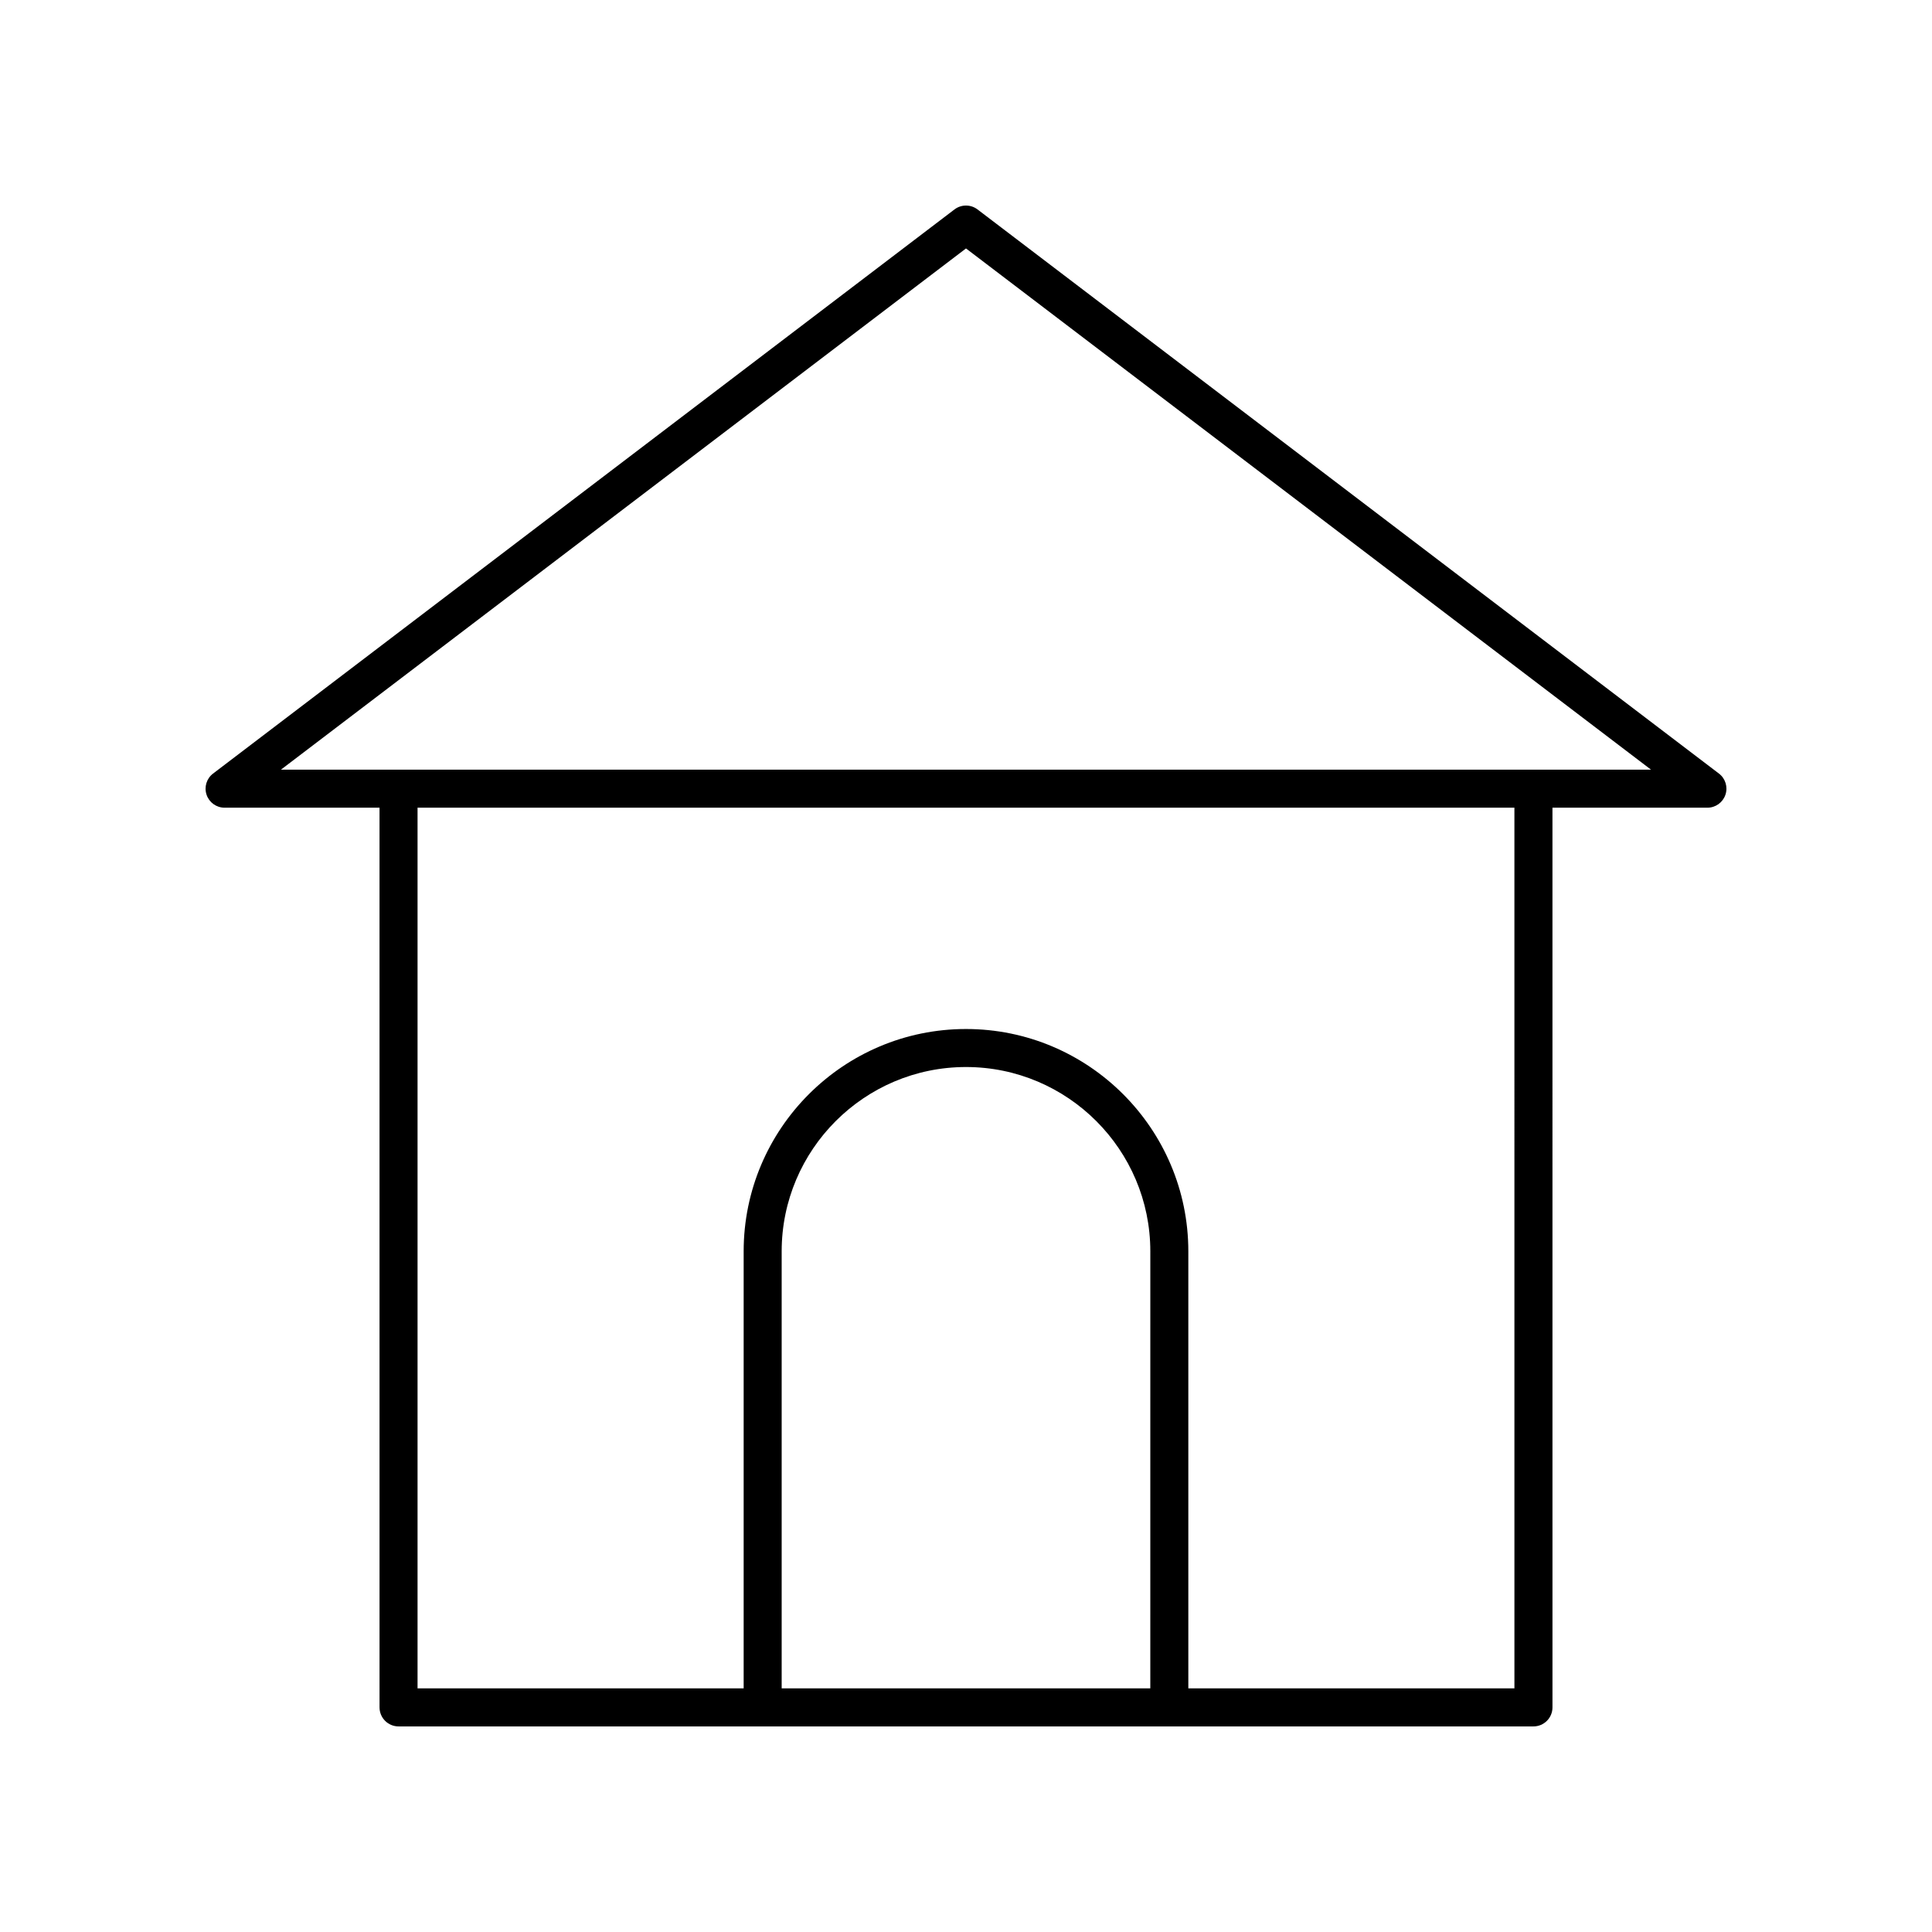 <?xml version="1.0" encoding="UTF-8"?>
<!-- The Best Svg Icon site in the world: iconSvg.co, Visit us! https://iconsvg.co -->
<svg fill="#000000" width="800px" height="800px" version="1.1" viewBox="144 144 512 512" xmlns="http://www.w3.org/2000/svg">
 <path d="m403.05 199.5c-1.801-1.367-4.301-1.367-6.102 0l-196.48 149.5c-1.723 1.309-2.414 3.57-1.723 5.617 0.688 2.051 2.609 3.43 4.769 3.43h41.066l0.004 238.43c0 2.785 2.254 5.039 5.039 5.039h300.76c2.785 0 5.039-2.254 5.039-5.039l-0.004-238.43h41.066c2.16 0 4.082-1.379 4.773-3.43 0.695-2.047 0-4.309-1.723-5.617zm45.793 391.94h-97.691v-115.82c0-26.934 21.914-48.848 48.848-48.848s48.848 21.914 48.848 48.848zm96.496 0h-86.418v-115.82c0-32.492-26.43-58.922-58.922-58.922s-58.922 26.43-58.922 58.922v115.82h-86.422v-233.39h290.68zm-326.89-243.47 181.55-138.13 181.54 138.13z"/>
</svg>